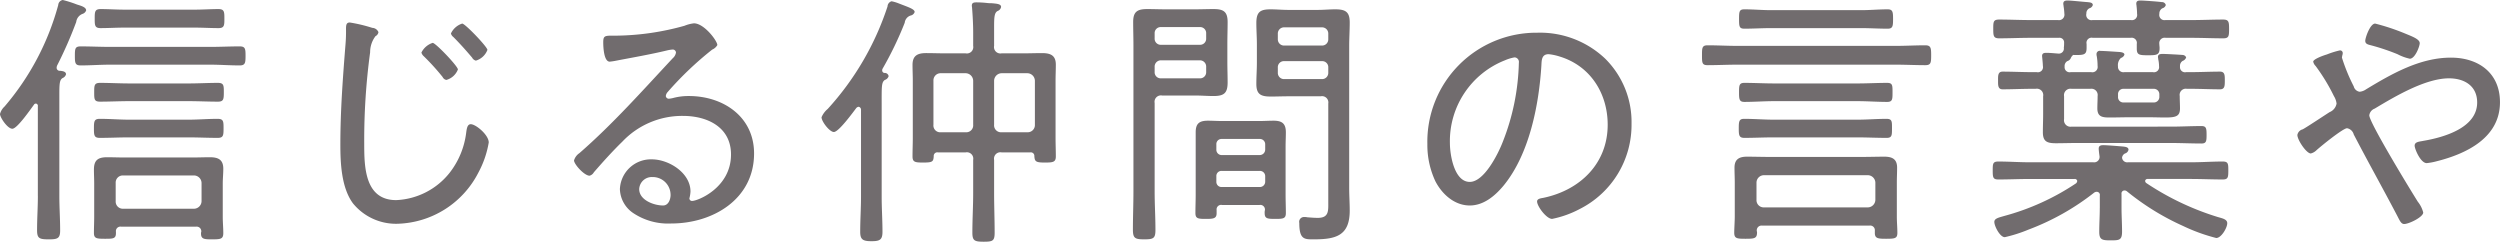 <svg xmlns="http://www.w3.org/2000/svg" width="391.281" height="37.84" viewBox="0 0 391.281 37.84">
  <defs>
    <style>
      .cls-1 {
        fill: #716c6e;
        fill-rule: evenodd;
      }
    </style>
  </defs>
  <path id="txt_08_sp.svg" class="cls-1" d="M83.106,2771.28c1.512,0,3.066.12,4.62,0.12,0.882,0,.924-0.42.924-1.51s-0.042-1.47-.924-1.47c-1.554,0-3.108.08-4.62,0.08H67.482c-1.554,0-3.108-.08-4.62-0.08-0.882,0-.924.34-0.924,1.47s0.042,1.51.924,1.51c1.512,0,3.066-.12,4.62-0.12H83.106Zm-3.4,11.38c1.512,0,3.066.08,4.578,0.08,0.882,0,.924-0.38.924-1.47s0-1.51-.924-1.51c-1.554,0-3.066.13-4.578,0.13H70.422c-1.512,0-3.024-.13-4.578-0.13-0.882,0-.924.38-0.924,1.51,0,1.09.042,1.47,0.924,1.47,1.554,0,3.066-.08,4.578-0.08H79.7Zm0.042-5.67c1.512,0,3.024.08,4.578,0.08,0.882,0,.924-0.38.924-1.47,0-1.05,0-1.47-.924-1.47-1.554,0-3.066.09-4.578,0.09H70.464c-1.512,0-3.066-.09-4.578-0.09-0.924,0-.924.42-0.924,1.47,0,1.09,0,1.47.924,1.47,1.512,0,3.066-.08,4.578-0.08h9.282Zm0.966-11.51c1.218,0,2.478.08,3.7,0.08,0.924,0,.924-0.46.924-1.47,0-1.05,0-1.51-.924-1.51-1.218,0-2.478.09-3.7,0.09H69.666c-1.218,0-2.478-.09-3.7-0.09-0.924,0-.924.46-0.924,1.51,0,1.01,0,1.47.924,1.47,1.218,0,2.478-.08,3.7-0.08H80.712Zm-11.255,28.35a1.117,1.117,0,0,1-1.134-1.18v-2.85a1.111,1.111,0,0,1,1.134-1.18h11.13a1.2,1.2,0,0,1,1.176,1.18v2.85a1.205,1.205,0,0,1-1.176,1.18H69.456Zm12.264,3.61a0.61,0.61,0,0,0-.042.29c0,0.89.588,0.89,1.764,0.89,1.3,0,1.722-.05,1.722-0.97,0-.84-0.084-1.68-0.084-2.52v-5.25c0-.76.084-1.51,0.084-2.31,0-1.43-.8-1.8-2.1-1.8-0.924,0-1.848.04-2.772,0.04H69.75c-0.924,0-1.848-.04-2.772-0.04-1.428,0-2.058.46-2.058,1.93,0,0.75.042,1.47,0.042,2.18v5.17c0,0.84-.042,1.68-0.042,2.56s0.42,0.92,1.722.92c1.26,0,1.722,0,1.722-.88v-0.21a0.709,0.709,0,0,1,.84-0.8H80.88A0.724,0.724,0,0,1,81.72,2797.44Zm-25.577-5.63c0,1.77-.126,3.57-0.126,5.38,0,1.3.378,1.43,1.848,1.43,1.344,0,1.764-.13,1.764-1.39,0-1.81-.126-3.61-0.126-5.42v-15.87c0-1.68.042-2.27,0.5-2.56a0.9,0.9,0,0,0,.546-0.59c0-.46-0.588-0.51-0.924-0.55a0.479,0.479,0,0,1-.546-0.5,1.01,1.01,0,0,1,.084-0.34,64.991,64.991,0,0,0,2.982-6.8,1.553,1.553,0,0,1,.966-1.26,0.878,0.878,0,0,0,.588-0.55c0-.5-0.756-0.71-1.428-0.92a18.5,18.5,0,0,0-2.226-.71,0.843,0.843,0,0,0-.714.79,40.82,40.82,0,0,1-8.4,15.88,2.438,2.438,0,0,0-.714,1.17c0,0.55,1.176,2.31,1.932,2.31s2.856-3.06,3.36-3.73a0.367,0.367,0,0,1,.336-0.21,0.353,0.353,0,0,1,.294.42v14.02Zm66.413-26.96a2.938,2.938,0,0,0-1.764,1.55,1.023,1.023,0,0,0,.378.55c1.05,1.05,2.016,2.14,2.94,3.23a0.91,0.91,0,0,0,.588.47,2.787,2.787,0,0,0,1.806-1.68C126.5,2768.5,123.018,2764.85,122.556,2764.85Zm-4.62,3.02a2.986,2.986,0,0,0-1.764,1.52,1.226,1.226,0,0,0,.378.58,35.349,35.349,0,0,1,2.94,3.24,0.809,0.809,0,0,0,.588.46,2.707,2.707,0,0,0,1.806-1.64C121.884,2771.53,118.4,2767.87,117.936,2767.87Zm-12.977-3.19c-0.546,0-.588.42-0.588,1.01a24.464,24.464,0,0,1-.084,2.48c-0.42,5.21-.8,10.41-0.8,15.62,0,2.94.168,6.76,1.974,9.2a8.687,8.687,0,0,0,7.013,3.19,14.67,14.67,0,0,0,12.6-7.98,15.2,15.2,0,0,0,1.637-4.74c0-1.18-2.015-2.86-2.813-2.86-0.546,0-.63.71-0.714,1.3a12.692,12.692,0,0,1-2.562,6.26,11.284,11.284,0,0,1-8.4,4.32c-4.914,0-5-5.2-5-8.81a102.23,102.23,0,0,1,.924-14.33,4.156,4.156,0,0,1,.84-2.52,0.838,0.838,0,0,0,.462-0.63,1.093,1.093,0,0,0-.966-0.67A23.725,23.725,0,0,0,104.959,2764.68Zm50.213,26.96c0,0.72-.336,1.68-1.176,1.68-1.428,0-3.738-.84-3.738-2.56a1.977,1.977,0,0,1,2.058-1.89A2.79,2.79,0,0,1,155.172,2791.64Zm3.654-26.83a5.66,5.66,0,0,0-1.47.38,40.982,40.982,0,0,1-10.583,1.55h-0.756c-1.176,0-1.386.08-1.386,1.05,0,0.67.084,3.02,1.008,3.02a9.517,9.517,0,0,0,1.05-.16c2.645-.51,5.333-0.97,7.937-1.6a5.527,5.527,0,0,1,.8-0.13,0.5,0.5,0,0,1,.588.47,1.463,1.463,0,0,1-.5.88c-4.746,5.08-9.365,10.29-14.615,14.86a2.077,2.077,0,0,0-.84,1.14c0,0.59,1.6,2.39,2.436,2.39a1.113,1.113,0,0,0,.672-0.54c1.428-1.64,2.9-3.28,4.452-4.79a12.9,12.9,0,0,1,9.491-4.03c3.822,0,7.518,1.76,7.518,6.04,0,5.21-5.208,7.27-6.09,7.27a0.4,0.4,0,0,1-.42-0.42,5.209,5.209,0,0,0,.168-1.05c0-2.94-3.4-5.04-6.048-5.04a4.859,4.859,0,0,0-5,4.66,4.688,4.688,0,0,0,2.015,3.7,9.831,9.831,0,0,0,6.006,1.68c6.552,0,12.978-3.82,12.978-10.96,0-5.76-4.83-8.99-10.206-8.99a9.337,9.337,0,0,0-2.394.29,4.21,4.21,0,0,1-.714.13,0.472,0.472,0,0,1-.5-0.42,1.116,1.116,0,0,1,.294-0.63,52.146,52.146,0,0,1,6.972-6.64,1.647,1.647,0,0,0,.8-0.71C162.48,2767.54,160.422,2764.81,158.826,2764.81Zm25.435,13.23a0.6,0.6,0,0,1,.336-0.17,0.455,0.455,0,0,1,.378.46v13.61c0,1.85-.126,3.65-0.126,5.5,0,1.22.42,1.47,1.764,1.47,1.3,0,1.722-.21,1.722-1.47,0-1.81-.126-3.65-0.126-5.5v-14.41c0-2.85-.042-3.48.5-3.86a0.891,0.891,0,0,0,.588-0.59,0.605,0.605,0,0,0-.672-0.5,0.4,0.4,0,0,1-.336-0.38,0.611,0.611,0,0,1,.042-0.25,54.6,54.6,0,0,0,3.486-7.23,1.339,1.339,0,0,1,.924-1.13,0.824,0.824,0,0,0,.629-0.55c0-.46-0.965-0.75-2.477-1.34a6.11,6.11,0,0,0-1.134-.34,0.863,0.863,0,0,0-.63.8,44.191,44.191,0,0,1-9.366,16.05,3.46,3.46,0,0,0-.966,1.3c0,0.67,1.26,2.31,1.932,2.31C181.489,2781.82,183.715,2778.75,184.261,2778.04Zm21.545-4.24a1.2,1.2,0,0,1,1.176-1.18h4.032a1.2,1.2,0,0,1,1.176,1.18v6.88a1.125,1.125,0,0,1-1.176,1.18h-4.032a1.083,1.083,0,0,1-1.176-1.18v-6.88Zm-4.452-1.18a1.2,1.2,0,0,1,1.176,1.18v6.88a1.083,1.083,0,0,1-1.176,1.18H197.49a1.064,1.064,0,0,1-1.176-1.18v-6.88a1.121,1.121,0,0,1,1.176-1.18h3.864Zm10.752,12.98c0.042,0.88.294,1,1.68,1,1.259,0,1.679-.08,1.679-0.96,0-.97-0.042-1.93-0.042-2.86v-9.03c0-.79.042-1.63,0.042-2.47,0-1.47-.84-1.81-2.183-1.81-0.966,0-1.974.04-2.94,0.04h-3.36a1,1,0,0,1-1.176-1.17v-2.9c0-1.64.042-2.27,0.546-2.56a0.821,0.821,0,0,0,.546-0.63c0-.47-0.63-0.51-1.512-0.59a4.79,4.79,0,0,1-.756-0.04c-0.462-.05-1.092-0.09-1.554-0.09-0.42,0-.756.04-0.756,0.51,0,0.12.042,0.29,0.042,0.42,0.084,1.05.168,2.47,0.168,3.78v2.1a1,1,0,0,1-1.176,1.17h-3.192c-1.008,0-1.974-.04-2.982-0.04-1.344,0-2.142.38-2.142,1.85,0,0.8.043,1.64,0.043,2.43v9.03c0,0.93-.043,1.89-0.043,2.86,0,0.88.379,0.96,1.638,0.96,1.47,0,1.638-.12,1.68-1a0.563,0.563,0,0,1,.672-0.59h4.326a1,1,0,0,1,1.176,1.17v5.21c0,2.06-.126,4.12-0.126,6.18,0,1.26.336,1.42,1.764,1.42s1.722-.12,1.722-1.42c0-2.06-.084-4.12-0.084-6.18v-5.21a1,1,0,0,1,1.176-1.17h4.494A0.547,0.547,0,0,1,212.106,2785.6Zm38.106-13.86a0.949,0.949,0,0,1,1.008-1.01h5.88a0.949,0.949,0,0,1,1.008,1.01v0.8a0.969,0.969,0,0,1-1.008,1h-5.88a0.969,0.969,0,0,1-1.008-1v-0.8Zm6.888-6.3a0.971,0.971,0,0,1,1.008,1.01v0.84a0.969,0.969,0,0,1-1.008,1h-5.88a0.969,0.969,0,0,1-1.008-1v-0.84a0.971,0.971,0,0,1,1.008-1.01h5.88Zm-0.168,10.79a0.989,0.989,0,0,1,1.176,1.14v15.41c0,1.34.126,2.48-1.638,2.48-0.5,0-1.134-.05-1.638-0.09a1.806,1.806,0,0,0-.462-0.04,0.751,0.751,0,0,0-.8.92c0,2.65.84,2.57,2.31,2.57,3.444,0,5.585-.59,5.585-4.5,0-1.17-.084-2.35-0.084-3.53v-22.25c0-1.22.084-2.44,0.084-3.66,0-1.68-.672-2.06-2.267-2.06-0.924,0-1.806.09-2.73,0.09h-4.62c-0.924,0-1.848-.09-2.772-0.09-1.638,0-2.226.42-2.226,2.15,0,1.09.084,2.22,0.084,3.31v2.9c0,1.09-.084,2.19-0.084,3.32,0,1.64.714,1.97,2.268,1.97,0.924,0,1.806-.04,2.73-0.04h5.082Zm-26-4.58a0.982,0.982,0,0,1,1.008-1.05h6.048a0.982,0.982,0,0,1,1.008,1.05v0.76a0.949,0.949,0,0,1-1.008,1.01h-6.048a0.949,0.949,0,0,1-1.008-1.01v-0.76Zm7.056-6.25a0.942,0.942,0,0,1,1.008,1v0.76a0.949,0.949,0,0,1-1.008,1.01h-6.048a0.949,0.949,0,0,1-1.008-1.01v-0.76a0.942,0.942,0,0,1,1.008-1h6.048Zm-7.056,11.88a1,1,0,0,1,1.176-1.17h5.25c0.924,0,1.848.08,2.771,0.08,1.68,0,2.226-.46,2.226-2.14,0-1.05-.042-2.1-0.042-3.19v-2.82c0-1.17.042-2.31,0.042-3.44,0-1.68-.714-2.02-2.226-2.02-0.923,0-1.847.04-2.771,0.04h-4.788c-0.924,0-1.848-.04-2.772-0.04-1.554,0-2.226.38-2.226,2.02,0,1.22.042,2.43,0.042,3.65v22.85c0,2.01-.084,3.99-0.084,6,0,1.35.336,1.52,1.764,1.52s1.764-.13,1.764-1.47c0-2.02-.126-4.04-0.126-6.05v-13.82Zm9.659,11.47a0.79,0.79,0,0,1,.84-0.84h5.922a0.824,0.824,0,0,1,.882.84v0.84a0.83,0.83,0,0,1-.882.84h-5.922a0.8,0.8,0,0,1-.84-0.84v-0.84Zm0.84-3.32a0.828,0.828,0,0,1-.84-0.88v-0.8a0.8,0.8,0,0,1,.84-0.84h5.922a0.83,0.83,0,0,1,.882.84v0.8a0.862,0.862,0,0,1-.882.88h-5.922Zm5.922,7.81a0.724,0.724,0,0,1,.84.8,1.534,1.534,0,0,0-.042.46c0,0.88.42,0.92,1.68,0.92,1.218,0,1.638-.04,1.638-0.92,0-.97-0.042-1.93-0.042-2.86v-7.55c0-.76.042-1.47,0.042-2.23,0-1.39-.63-1.81-1.932-1.81-0.714,0-1.428.05-2.142,0.05h-6.006c-0.714,0-1.386-.05-2.1-0.05-1.344,0-1.932.42-1.932,1.81v9.78c0,0.93-.042,1.89-0.042,2.86,0,0.88.42,0.92,1.638,0.92,1.133,0,1.679-.04,1.679-0.88v-0.5a0.709,0.709,0,0,1,.84-0.8h5.88Zm39.912-23.1a0.716,0.716,0,0,1,.672.84,35.81,35.81,0,0,1-2.52,12.39c-0.714,1.85-2.9,6.26-5.165,6.26-2.436,0-3.108-4.24-3.108-6.09a13.59,13.59,0,0,1,8.609-12.94A6.578,6.578,0,0,1,287.268,2770.14Zm3.528-3.86a17.071,17.071,0,0,0-17.177,17.43,13.374,13.374,0,0,0,1.26,5.83c1.05,2.02,2.982,3.78,5.376,3.78,2.184,0,3.947-1.51,5.249-3.06,4.074-4.92,5.586-12.68,5.964-18.9,0.042-.8.042-1.72,1.134-1.72a8.563,8.563,0,0,1,1.764.38c4.788,1.47,7.476,5.79,7.476,10.66,0,6.05-4.284,10.21-10,11.43-0.378.08-1.05,0.12-1.05,0.58,0,0.76,1.47,2.73,2.352,2.73a15.818,15.818,0,0,0,4.326-1.55,14.742,14.742,0,0,0,8.105-13.35,13.948,13.948,0,0,0-4.115-10.17A14.811,14.811,0,0,0,290.8,2766.28Zm50.082,16.38c1.554,0,3.066.08,4.62,0.08,0.84,0,.84-0.42.84-1.47s0.042-1.51-.84-1.51c-1.554,0-3.066.13-4.62,0.13H327.817c-1.512,0-3.066-.13-4.62-0.13-0.8,0-.84.42-0.84,1.51,0,1.05.042,1.47,0.882,1.47,1.512,0,3.066-.08,4.578-0.08h13.061Zm0.084-5.67c1.512,0,3.066.12,4.62,0.12,0.84,0,.84-0.42.84-1.51s0-1.47-.84-1.47c-1.554,0-3.108.09-4.62,0.09H327.9c-1.554,0-3.108-.09-4.662-0.09-0.8,0-.84.38-0.84,1.47s0.042,1.51.84,1.51c1.554,0,3.108-.12,4.662-0.12h13.061Zm5.964-5.71c1.554,0,3.066.08,4.619,0.08,0.882,0,.924-0.38.924-1.55,0-1.14-.042-1.56-0.924-1.56-1.553,0-3.065.09-4.619,0.09H322.105c-1.512,0-3.066-.09-4.62-0.09-0.882,0-.882.42-0.882,1.56,0,1.17,0,1.55.882,1.55,1.554,0,3.108-.08,4.62-0.08h24.821Zm-5.418-5.72c1.386,0,2.772.09,4.158,0.09,0.8,0,.84-0.42.84-1.51s-0.042-1.52-.84-1.52c-1.386,0-2.772.13-4.158,0.13H327.4c-1.386,0-2.772-.13-4.158-0.13-0.8,0-.84.34-0.84,1.52s0.042,1.51.84,1.51c1.386,0,2.772-.09,4.158-0.09h14.111Zm-15.2,28.06a1.127,1.127,0,0,1-1.176-1.18v-2.69a1.169,1.169,0,0,1,1.176-1.17h16.253a1.2,1.2,0,0,1,1.176,1.17v2.69a1.205,1.205,0,0,1-1.176,1.18H326.305Zm17.345,3.99c0,0.88.5,0.92,1.764,0.92,1.344,0,1.764-.04,1.764-0.92,0-.84-0.084-1.68-0.084-2.56v-5.3c0-.79.042-1.55,0.042-2.35,0-1.34-.756-1.72-2.016-1.72-1.092,0-2.226.04-3.36,0.04h-14.7c-1.134,0-2.268-.04-3.4-0.04-1.218,0-1.974.38-1.974,1.72,0,0.8.042,1.56,0.042,2.35v5.3c0,0.67-.084,1.97-0.084,2.52,0,0.92.42,0.96,1.764,0.96,1.386,0,1.806-.04,1.806-1.01,0-.08-0.042-0.16-0.042-0.25a0.746,0.746,0,0,1,.84-0.8h16.8a0.728,0.728,0,0,1,.84.8v0.34Zm35.208-3.91c0,1.26-.084,2.48-0.084,3.74s0.462,1.34,1.806,1.34,1.764-.04,1.764-1.38c0-1.26-.084-2.48-0.084-3.7v-2.18a0.466,0.466,0,0,1,.462-0.55,0.558,0.558,0,0,1,.378.13,39.459,39.459,0,0,0,8.778,5.42,27.979,27.979,0,0,0,5.207,1.89c0.8,0,1.722-1.6,1.722-2.31,0-.63-0.756-0.76-1.47-0.97a42.711,42.711,0,0,1-11.213-5.33,0.452,0.452,0,0,1-.168-0.34,0.374,0.374,0,0,1,.42-0.29h6.762c1.638,0,3.317.08,4.955,0.08,0.84,0,.882-0.34.882-1.39s0-1.42-.882-1.42c-1.638,0-3.317.12-4.955,0.12h-9.87a0.809,0.809,0,0,1-.924-0.71,0.837,0.837,0,0,1,.462-0.67,0.757,0.757,0,0,0,.546-0.59c0-.42-0.546-0.46-0.882-0.5-0.588-.05-2.52-0.21-3.066-0.21-0.378,0-.714.08-0.714,0.54,0,0.25.084,0.88,0.126,1.18a0.845,0.845,0,0,1-.966.96h-9.911c-1.638,0-3.318-.12-4.956-0.12-0.882,0-.882.37-0.882,1.42s0.042,1.39.882,1.39c1.638,0,3.318-.08,4.956-0.08h6.972a0.372,0.372,0,0,1,.419.33,0.647,0.647,0,0,1-.168.34,37.882,37.882,0,0,1-11.255,5.12c-0.84.25-1.554,0.38-1.554,0.93,0,0.67.882,2.39,1.638,2.39a22.608,22.608,0,0,0,3.7-1.18,38.543,38.543,0,0,0,10.289-5.79,0.673,0.673,0,0,1,.42-0.13,0.483,0.483,0,0,1,.462.59v1.93Zm8.442-18.64a0.856,0.856,0,0,1,.882.88v0.38a0.862,0.862,0,0,1-.882.88h-4.746a0.828,0.828,0,0,1-.84-0.88v-0.38a0.823,0.823,0,0,1,.84-0.88H387.3Zm0.882-11.72a0.945,0.945,0,0,1,.462-0.88,0.75,0.75,0,0,0,.546-0.51,0.6,0.6,0,0,0-.63-0.46c-0.5-.08-2.856-0.25-3.318-0.25-0.336,0-.672.04-0.672,0.5,0,0.13.042,0.25,0.042,0.38a11.9,11.9,0,0,1,.084,1.22,0.816,0.816,0,0,1-.966.96h-6.006a0.817,0.817,0,0,1-.966-1,0.885,0.885,0,0,1,.462-0.84,0.75,0.75,0,0,0,.546-0.51c0-.42-0.546-0.42-0.84-0.46-0.63-.04-2.561-0.25-3.107-0.25-0.378,0-.672.08-0.672,0.5,0,0.13.042,0.25,0.042,0.38a10.206,10.206,0,0,1,.126,1.18,0.856,0.856,0,0,1-1.008,1h-4.284c-1.638,0-3.276-.08-4.914-0.08-0.924,0-.924.38-0.924,1.47s0.042,1.47.924,1.47c1.638,0,3.276-.08,4.914-0.08h4.41a0.721,0.721,0,0,1,.84.79,4.553,4.553,0,0,1-.042.76,0.785,0.785,0,0,1-.8.92c-0.63-.04-1.3-0.12-1.932-0.12-0.336,0-.672.04-0.672,0.5,0,0.04.126,1.22,0.126,1.56a0.8,0.8,0,0,1-.966.96h-0.8c-1.512,0-3.024-.08-4.536-0.08-0.756,0-.714.67-0.714,1.38s-0.042,1.39.714,1.39c1.512,0,3.024-.08,4.536-0.08h0.63a1,1,0,0,1,1.176,1.17V2779c0,0.97-.042,1.89-0.042,2.86,0,1.47.672,1.72,2.058,1.72,1.05,0,2.142-.04,3.192-0.04h14.783c1.6,0,3.192.08,4.788,0.08,0.756,0,.8-0.37.8-1.34,0-1.01-.042-1.39-0.8-1.39-1.6,0-3.192.09-4.788,0.09H374.449a1.016,1.016,0,0,1-1.176-1.18v-3.57a1.009,1.009,0,0,1,1.176-1.17h2.939a0.983,0.983,0,0,1,1.134,1.13c0,0.67-.042,1.3-0.042,1.93,0,1.3.756,1.43,1.89,1.43,1.092,0,2.226-.04,3.36-0.04h2.436c1.218,0,2.184.04,2.94,0.04,1.722,0,2.31-.21,2.31-1.43,0-.63-0.042-1.3-0.042-1.93a0.968,0.968,0,0,1,1.134-1.13h0.672c1.47,0,2.982.08,4.493,0.08,0.714,0,.756-0.5.756-1.26,0-.88.042-1.51-0.756-1.51-1.511,0-3.023.08-4.493,0.08h-0.8a0.785,0.785,0,0,1-.966-0.8v-0.16a0.908,0.908,0,0,1,.42-0.8,0.867,0.867,0,0,0,.546-0.55,0.63,0.63,0,0,0-.588-0.38c-0.378-.04-2.646-0.16-3.024-0.16-0.336,0-.8,0-0.8.46,0,0.12.042,0.25,0.042,0.38a4.76,4.76,0,0,1,.126,1.09,0.8,0.8,0,0,1-.966.92h-4.452a0.847,0.847,0,0,1-1.008-.92,1.509,1.509,0,0,1,.462-1.3,0.827,0.827,0,0,0,.546-0.51c0-.33-0.462-0.38-0.714-0.42-0.672-.04-2.436-0.17-3.024-0.17a0.5,0.5,0,0,0-.63.47,1.115,1.115,0,0,0,.042.37,9.279,9.279,0,0,1,.126,1.52,0.83,0.83,0,0,1-1.008.96h-3.191a0.785,0.785,0,0,1-.966-0.8v-0.16a0.886,0.886,0,0,1,.42-0.76,0.875,0.875,0,0,0,.546-0.46,1.188,1.188,0,0,1,.378-0.51c1.763,0.05,2.1-.04,2.1-1.13v-0.59a0.8,0.8,0,0,1,.966-0.96h5.922a0.816,0.816,0,0,1,.966.96v0.72c0,1,.378,1.05,1.806,1.05,1.386,0,1.764-.09,1.764-1.14,0-.21-0.042-0.42-0.042-0.63a0.844,0.844,0,0,1,1.008-.96h4.074c1.638,0,3.275.08,4.913,0.08,0.882,0,.924-0.34.924-1.47,0-1.09-.042-1.47-0.924-1.47-1.638,0-3.275.08-4.913,0.08h-4.116A0.816,0.816,0,0,1,388.182,2763.34Zm33.78,1.51c-0.8,0-1.554,2.23-1.554,2.69,0,0.54.462,0.59,1.05,0.75a33.926,33.926,0,0,1,3.99,1.35,7.755,7.755,0,0,0,1.932.71c0.84,0,1.554-1.97,1.554-2.43,0-.63-1.176-1.05-2.31-1.52A34.182,34.182,0,0,0,421.962,2764.85Zm-10.079,20.33a1.933,1.933,0,0,0,.84-0.46c0.63-.59,4.2-3.49,4.83-3.49a1.311,1.311,0,0,1,1.05.97c2.225,4.28,4.535,8.39,6.761,12.64,0.42,0.79.63,1.38,1.134,1.38,0.756,0,2.982-1.09,2.982-1.8a4.4,4.4,0,0,0-.84-1.68c-1.092-1.73-7.6-12.39-7.6-13.53a1.292,1.292,0,0,1,.84-1.05c3.15-1.89,7.938-4.74,11.634-4.74,2.394,0,4.41,1.17,4.41,3.78,0,3.99-5.25,5.46-8.4,6-0.588.13-1.386,0.13-1.386,0.76,0,0.5.924,2.73,1.89,2.73a9.662,9.662,0,0,0,1.554-.29c4.7-1.18,9.911-3.7,9.911-9.24,0-4.58-3.359-6.98-7.685-6.98-4.83,0-9.24,2.52-13.272,4.96a2.085,2.085,0,0,1-1.007.38,1.116,1.116,0,0,1-.924-0.84,28.539,28.539,0,0,1-1.848-4.5c0-.08.042-0.21,0.042-0.29a1.492,1.492,0,0,0,.084-0.42,0.41,0.41,0,0,0-.462-0.42,13.341,13.341,0,0,0-2.016.63c-0.966.29-2.142,0.8-2.142,1.13a1.34,1.34,0,0,0,.378.68,29.758,29.758,0,0,1,2.856,4.7,2.858,2.858,0,0,1,.42,1.18,1.774,1.774,0,0,1-1.092,1.34c-0.924.59-3.444,2.27-4.2,2.69a1.11,1.11,0,0,0-.84.88C409.783,2783.08,411.211,2785.18,411.883,2785.18Z" transform="translate(-50.219 -2761.16)"/>
</svg>
